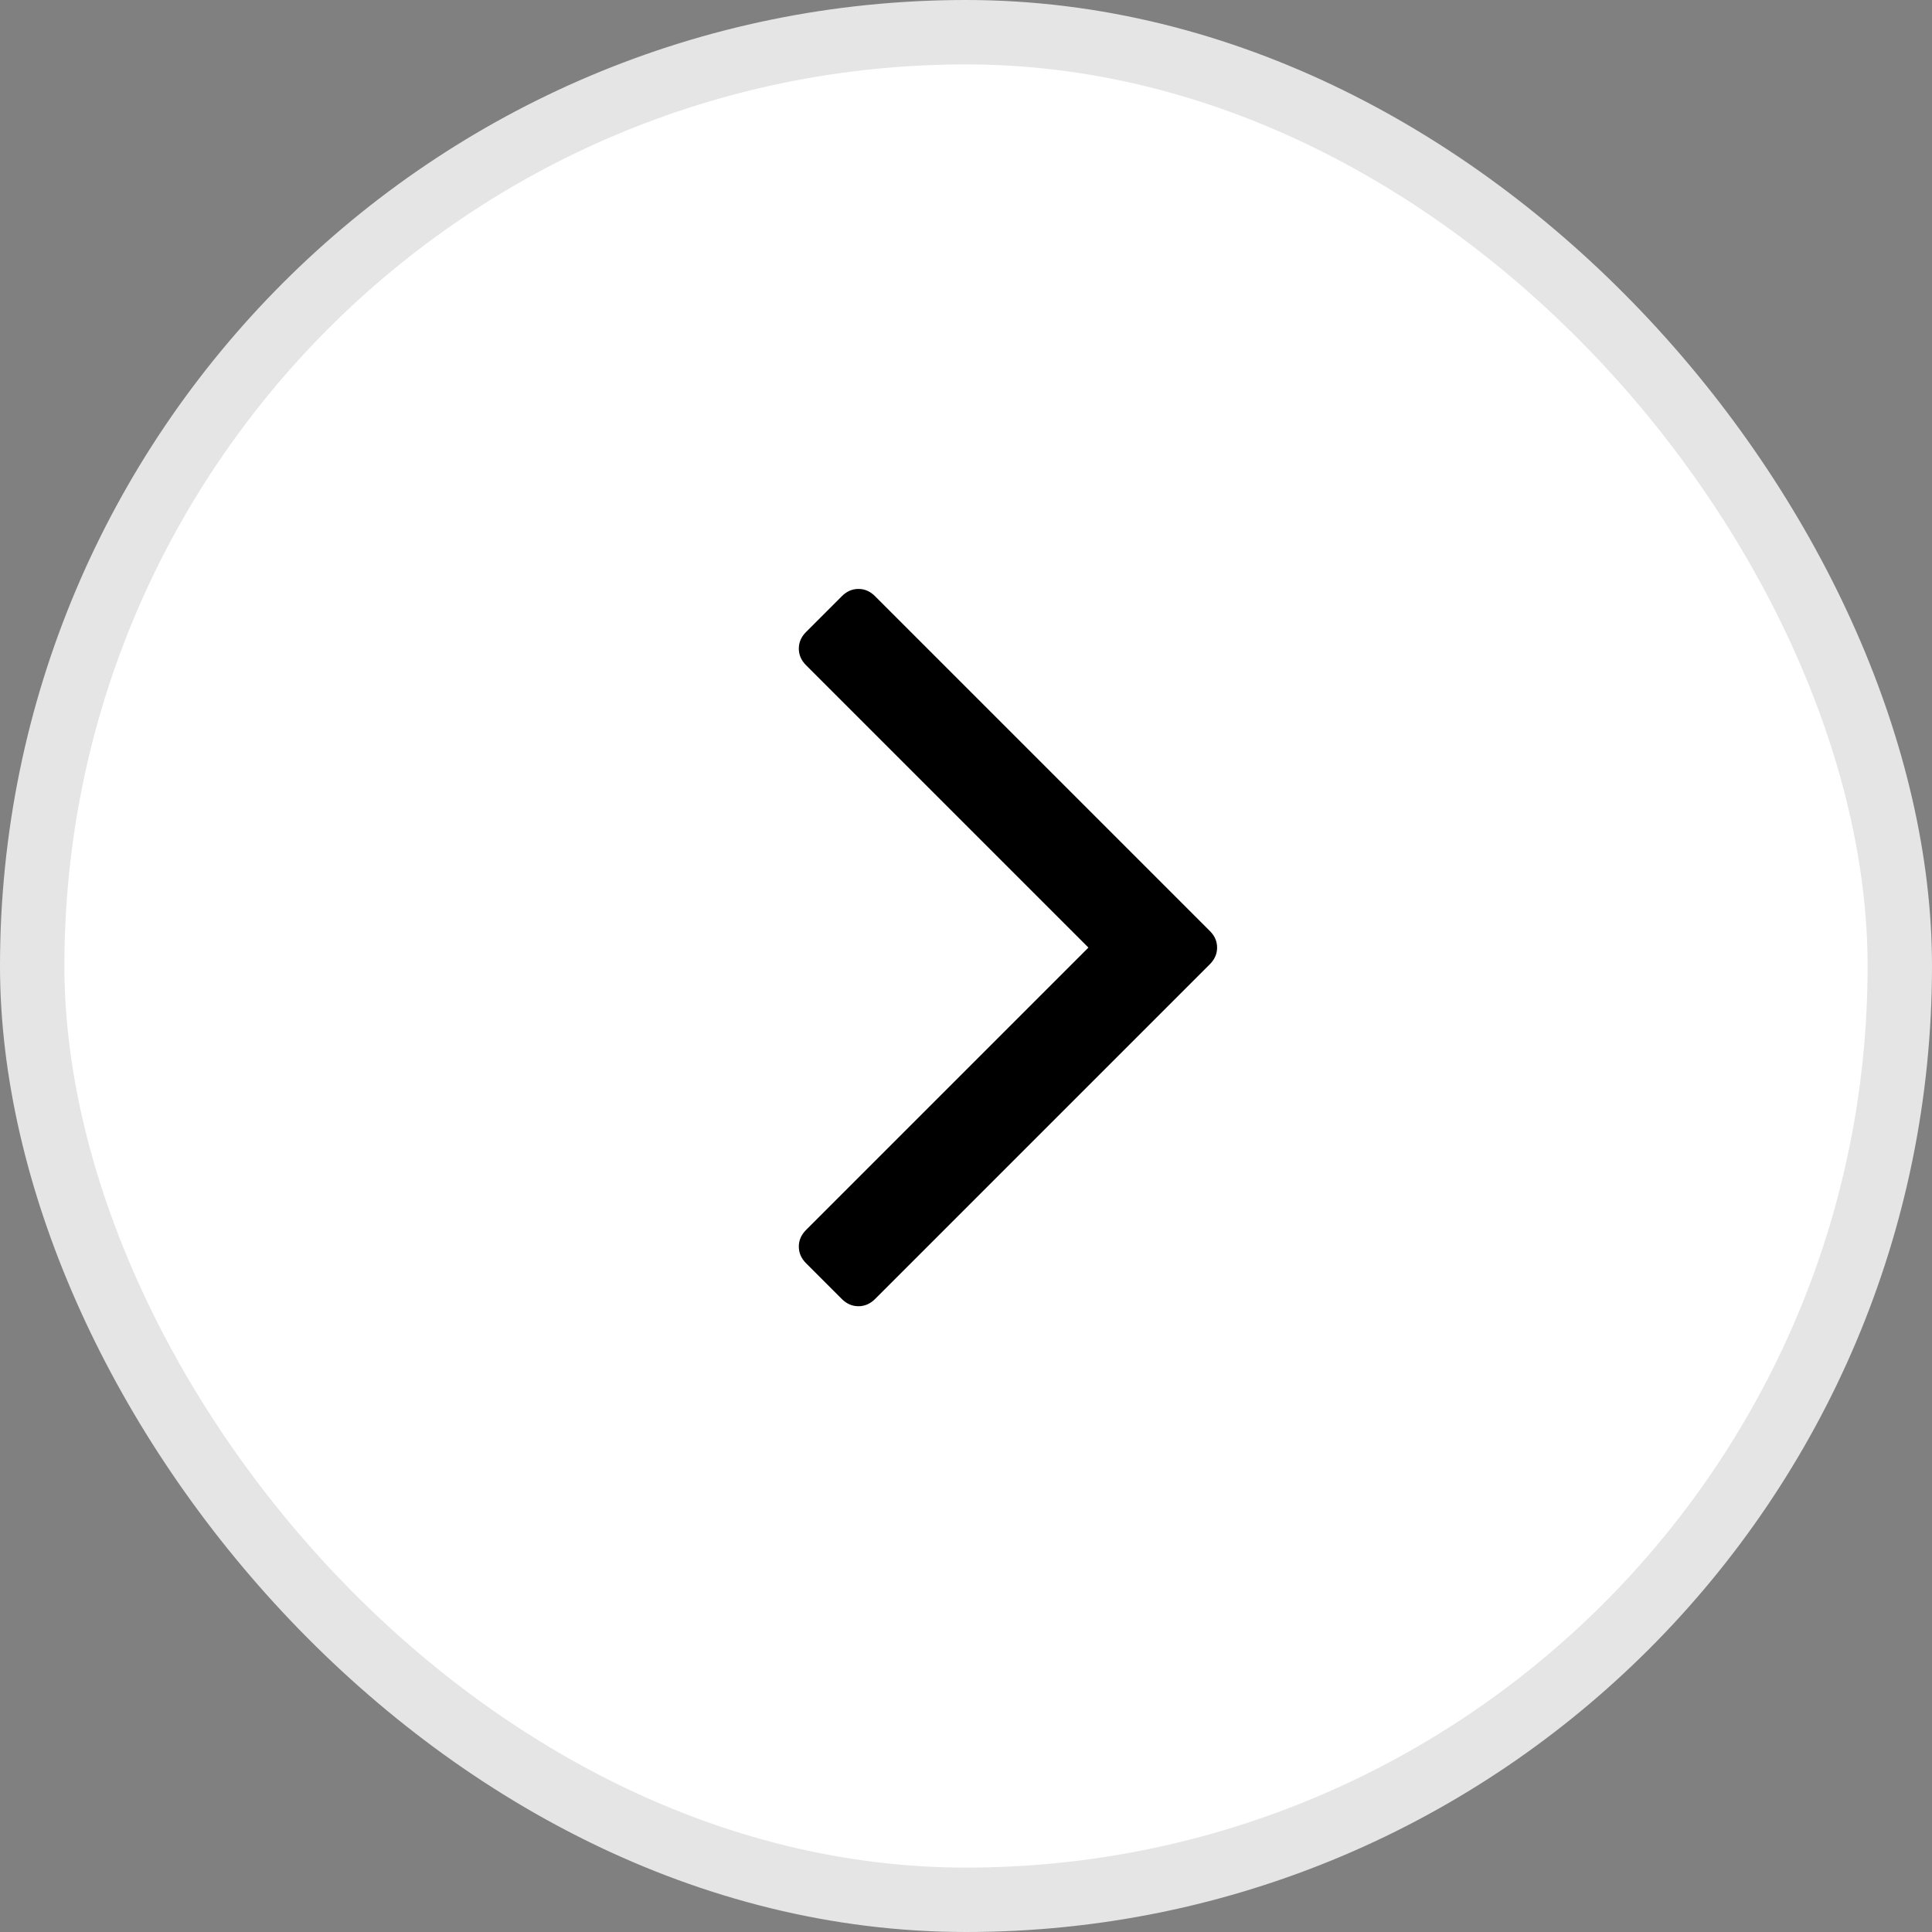 <svg width="30" height="30" viewBox="0 0 30 30" fill="none" xmlns="http://www.w3.org/2000/svg">
<rect x="0" y="0" width="30" height="30" fill="#808080" stroke="none"/>
<rect x="0.5" y="0.5" width="29" height="29" rx="14.5" fill="white"/>
<rect x="0.5" y="0.5" width="29" height="29" rx="14.5" stroke="#E5E5E5"/>
<path d="M18.788 14.458C18.862 14.532 18.899 14.617 18.899 14.714C18.899 14.811 18.862 14.896 18.788 14.971L13.587 20.172C13.512 20.246 13.427 20.283 13.33 20.283C13.233 20.283 13.148 20.246 13.073 20.172L12.515 19.614C12.441 19.539 12.404 19.454 12.404 19.357C12.404 19.26 12.441 19.175 12.515 19.1L16.901 14.714L12.515 10.328C12.441 10.254 12.404 10.168 12.404 10.071C12.404 9.975 12.441 9.889 12.515 9.815L13.073 9.257C13.148 9.182 13.233 9.145 13.33 9.145C13.427 9.145 13.512 9.182 13.587 9.257L18.788 14.458Z" fill="black"/>
</svg>
